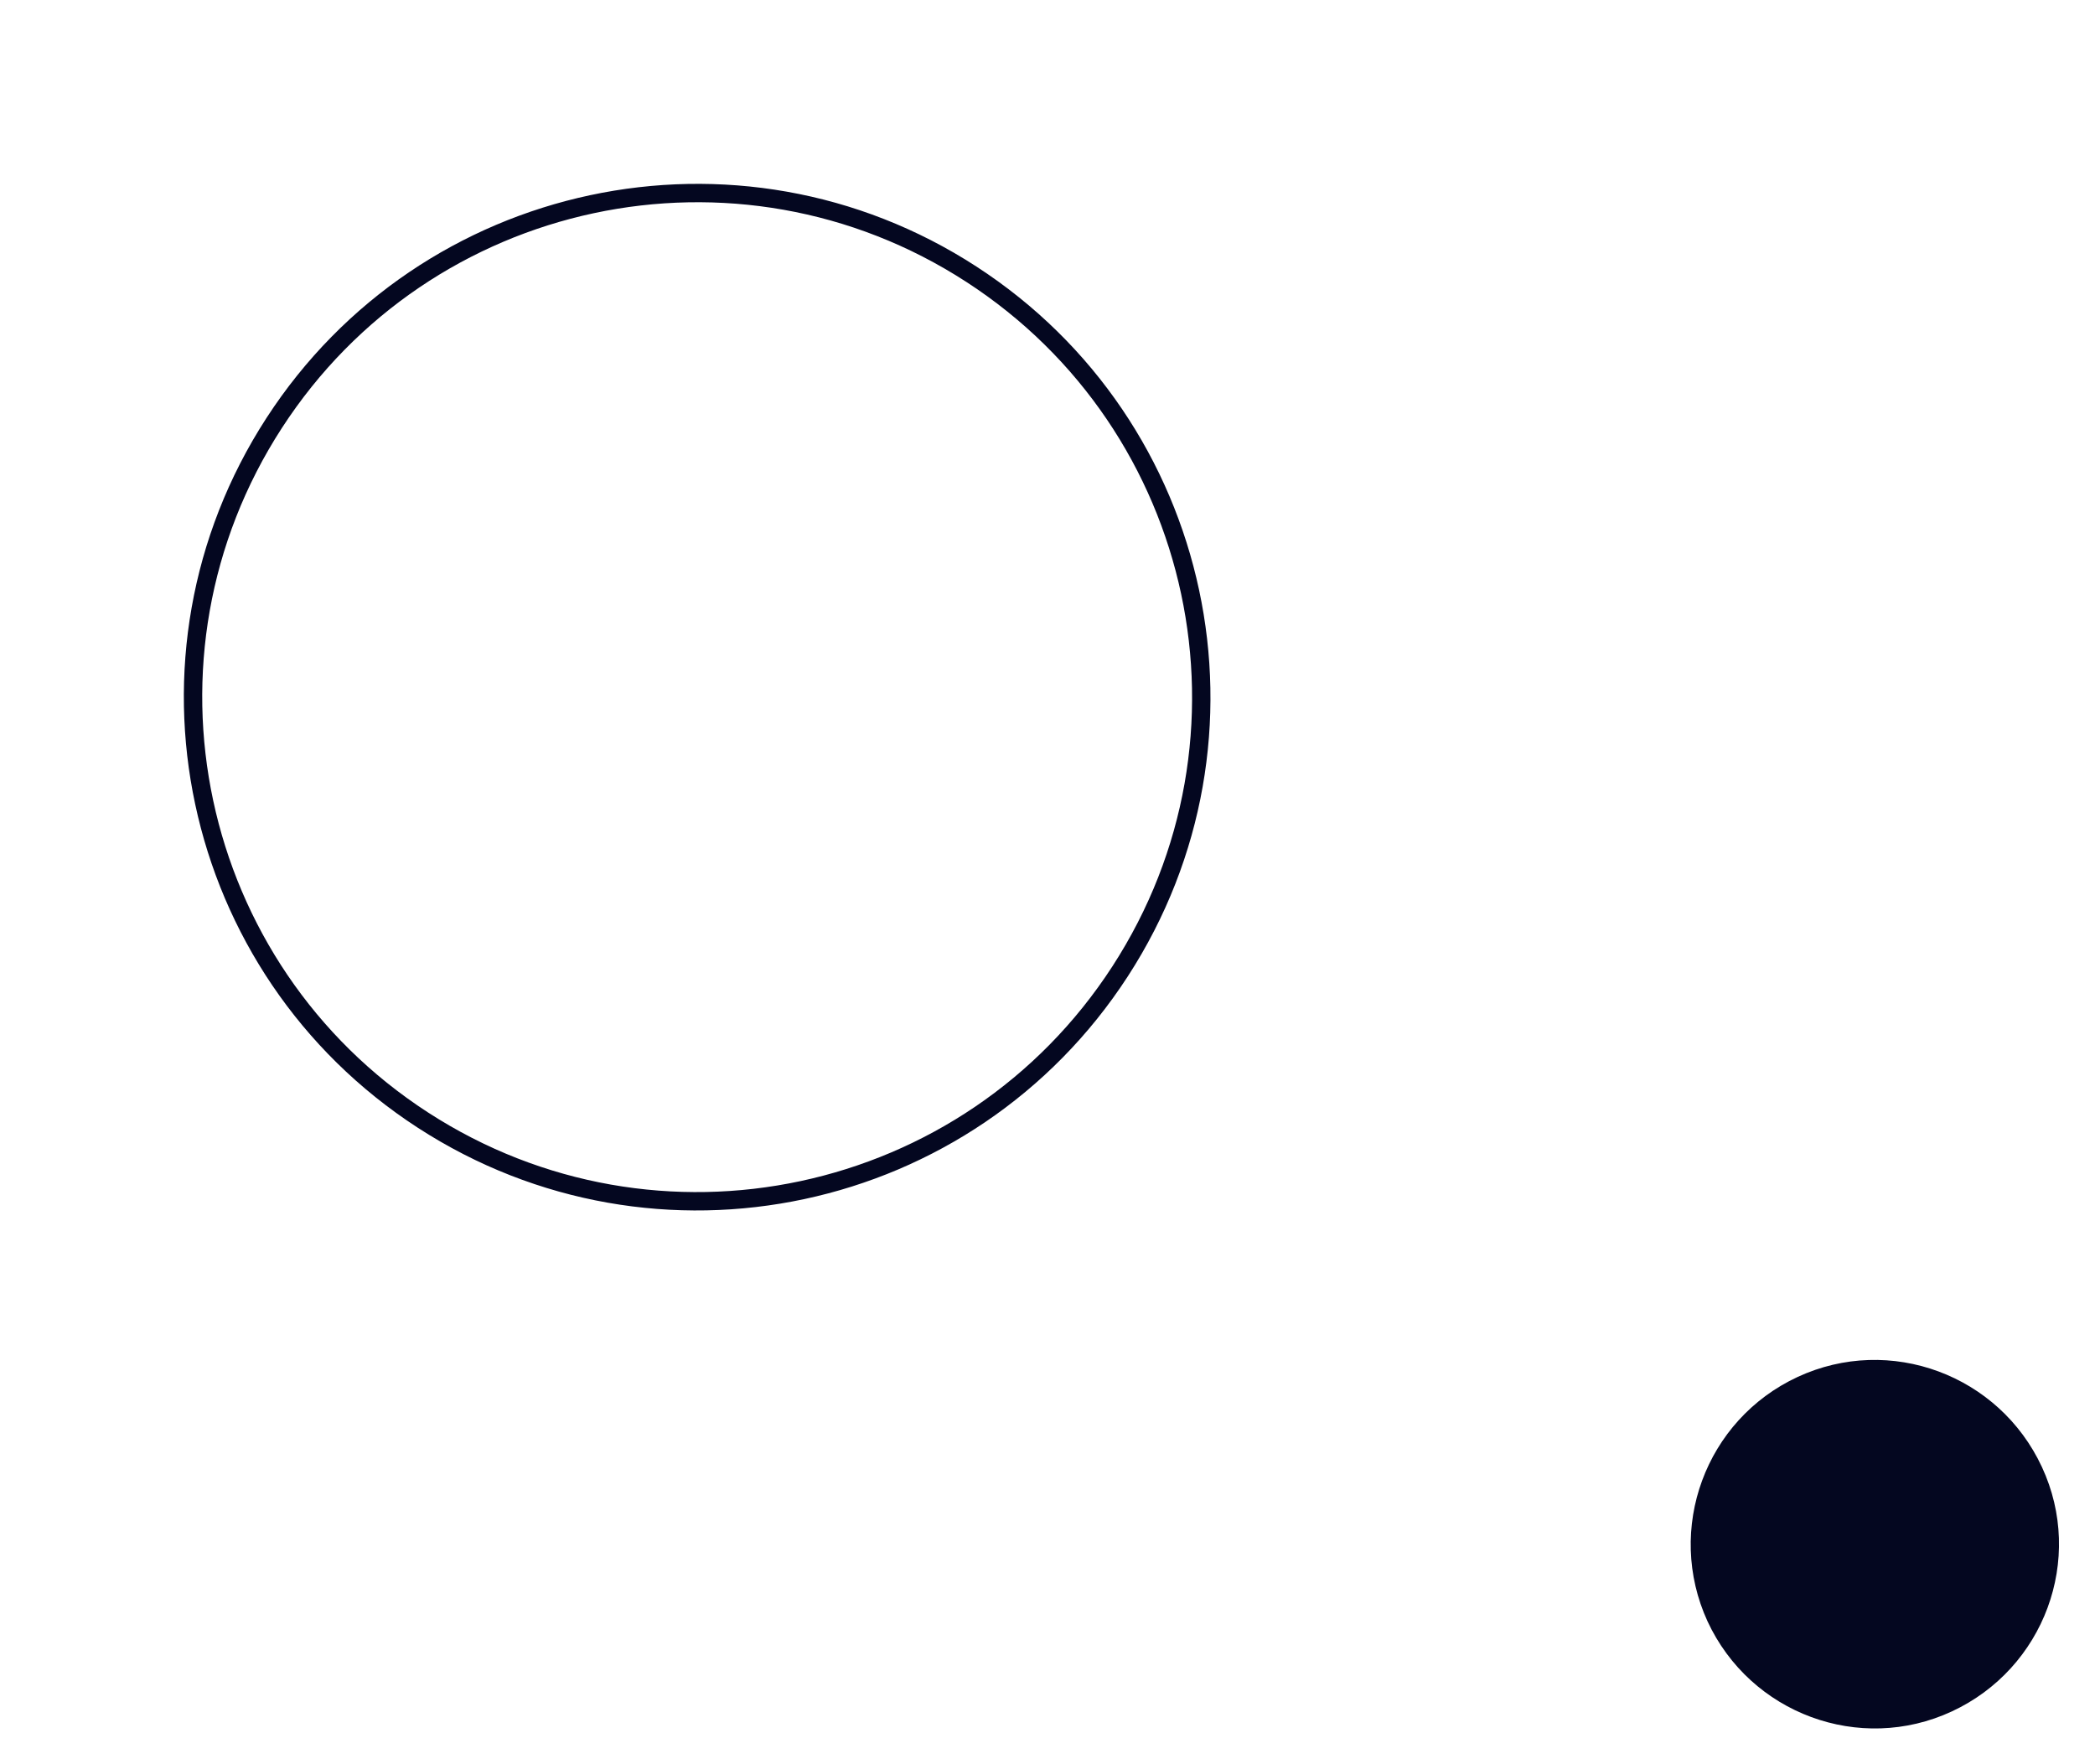 <svg width="57" height="48" viewBox="0 0 57 48" fill="none" xmlns="http://www.w3.org/2000/svg">
<path d="M48.908 37.464C51.418 36.299 54.391 37.405 55.556 39.914C56.722 42.424 55.616 45.397 53.106 46.563C50.596 47.728 47.623 46.623 46.458 44.113C45.307 41.603 46.398 38.63 48.908 37.464Z" fill="#040720"/>
<path d="M30.476 26.427C34.596 20.072 32.783 11.58 26.427 7.46C20.072 3.34 11.579 5.153 7.46 11.508C3.34 17.864 5.152 26.356 11.508 30.476C17.864 34.596 26.356 32.783 30.476 26.427Z" stroke="#040720" stroke-width="0.5" stroke-miterlimit="10"/>
</svg>
